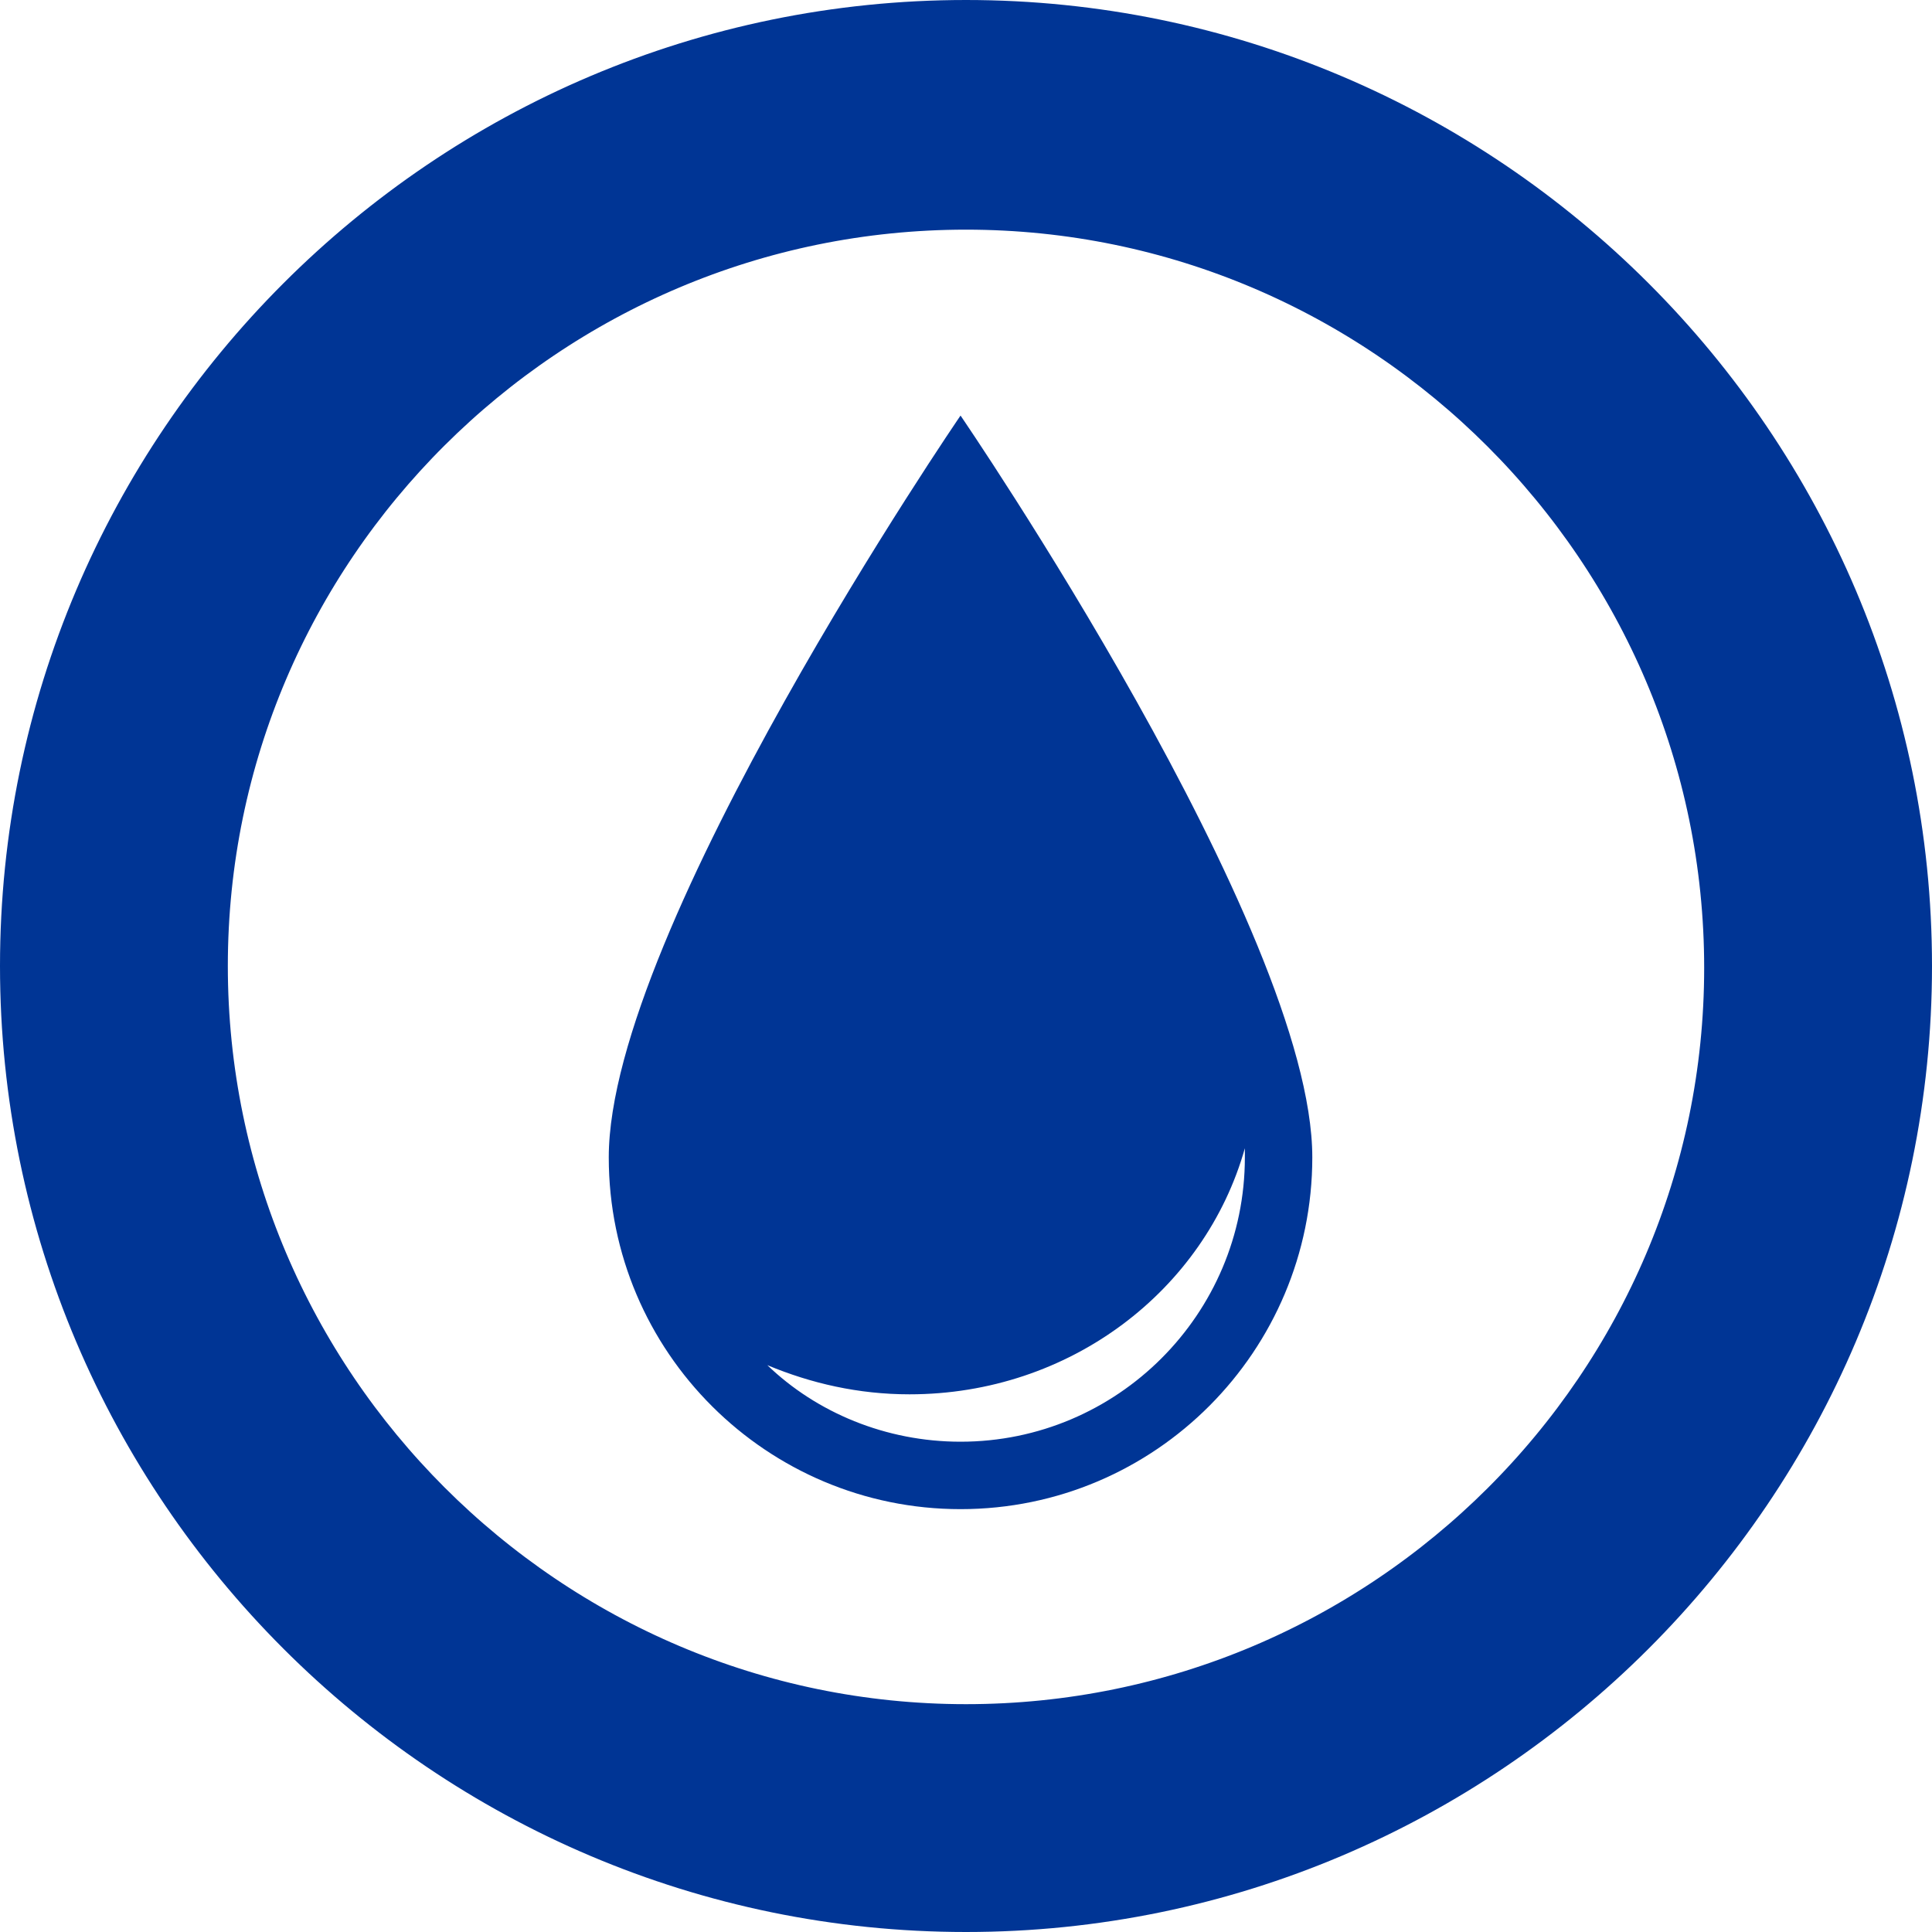 <svg xmlns="http://www.w3.org/2000/svg" xmlns:xlink="http://www.w3.org/1999/xlink" id="Layer_1" x="0px" y="0px" viewBox="0 0 106 106" style="enable-background:new 0 0 106 106;" xml:space="preserve"><style type="text/css">	.st0{fill:#003595;stroke:#003595;stroke-width:8;stroke-miterlimit:10;}	.st1{fill:#003595;}</style><g>	<path class="st0" d="M53,4C26,4,4,26,4,53s22,49,49,49s49-22,49-49S80,4,53,4z M53,97.5c-24.5,0-44.5-20-44.5-44.5S28.5,8.6,53,8.6  s44.5,20,44.5,44.5S77.5,97.5,53,97.5z"></path></g><g>	<path class="st1" d="M52.7,22.8c0,0-19.3,28.2-19.3,40.7c0,10.7,8.7,19.3,19.3,19.3c10.7,0,19.3-8.7,19.3-19.3  C72,51,52.7,22.8,52.7,22.8z M52.7,79.1c-4.1,0-7.9-1.6-10.6-4.2c2.4,1,5,1.6,7.8,1.6c8.8,0,16.2-5.7,18.4-13.5c0,0.2,0,0.4,0,0.5  C68.3,72.1,61.3,79.1,52.7,79.1z"></path></g></svg>